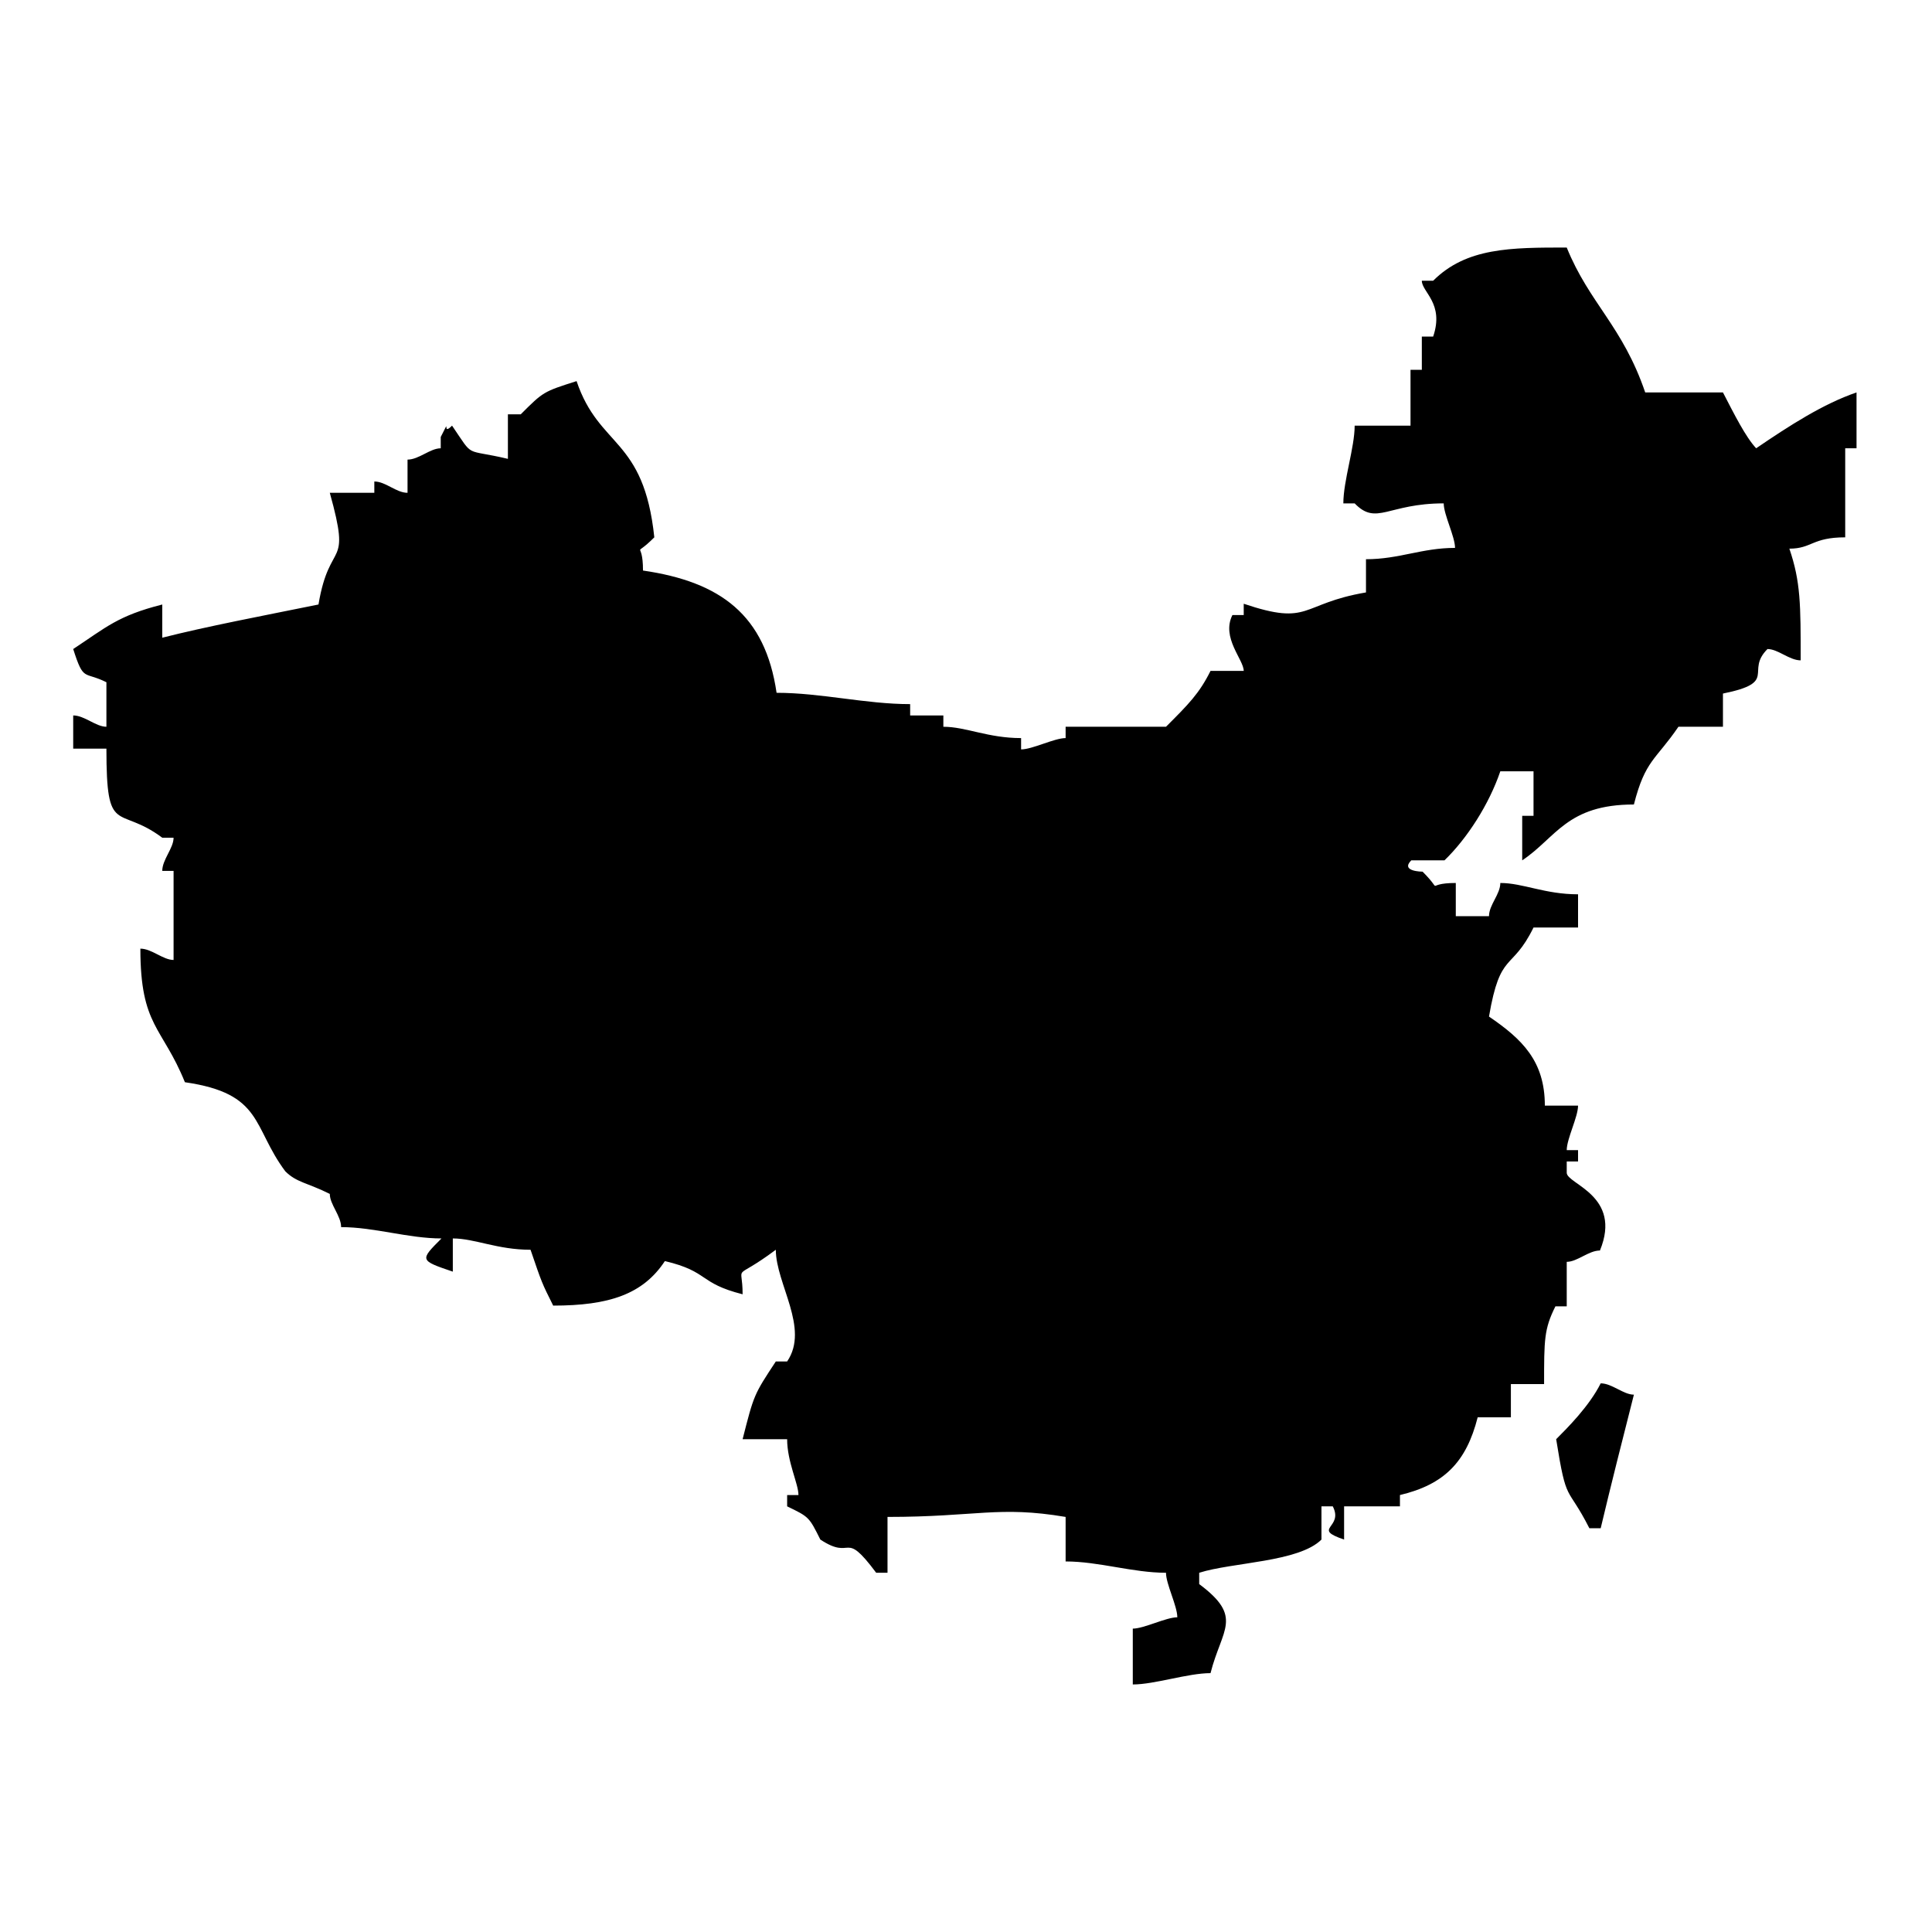 <?xml version="1.0" encoding="utf-8"?>
<!-- Svg Vector Icons : http://www.onlinewebfonts.com/icon -->
<!DOCTYPE svg PUBLIC "-//W3C//DTD SVG 1.1//EN" "http://www.w3.org/Graphics/SVG/1.1/DTD/svg11.dtd">
<svg version="1.1" xmlns="http://www.w3.org/2000/svg" xmlns:xlink="http://www.w3.org/1999/xlink" x="0px" y="0px" viewBox="0 0 256 256" enable-background="new 0 0 256 256" xml:space="preserve">
<g><g><path fill="#000000" d="M218,52c3,0,5.9,0,10.3,0c1.5,2.9,3,5.9,4.4,7.4c4.4-3,8.9-5.9,13.3-7.4c0,2.9,0,5.9,0,7.4h-1.5c0,4.4,0,7.4,0,11.8c-4.4,0-4.4,1.5-7.4,1.5c1.5,4.4,1.5,7.4,1.5,14.8c-1.5,0-3-1.5-4.4-1.5c-3,3,1.5,4.4-5.9,5.9c0,1.5,0,3,0,4.4c-1.5,0-4.4,0-5.9,0c-3,4.4-4.4,4.4-5.9,10.3c-8.9,0-10.3,4.4-14.8,7.4c0-1.5,0-4.4,0-5.9h1.5c0-1.5,0-4.4,0-5.9c-1.5,0-3,0-4.4,0c-1.5,4.4-4.4,8.9-7.4,11.8c-1.5,0-3,0-4.4,0c-1.5,1.5,1.5,1.5,1.5,1.5c3,3,0,1.5,4.4,1.5c0,1.5,0,3,0,4.4c1.5,0,3,0,4.4,0c0-1.5,1.5-2.9,1.5-4.4c3,0,5.9,1.5,10.3,1.5c0,1.5,0,2.9,0,4.4c-1.5,0-4.4,0-5.9,0c-2.9,5.9-4.4,3-5.9,11.8c4.4,3,7.4,5.9,7.4,11.8c1.5,0,3,0,4.4,0c0,1.5-1.5,4.4-1.5,5.9h1.5v1.5h-1.5v1.5c0,1.5,7.4,3,4.4,10.3c-1.5,0-3,1.5-4.4,1.5c0,1.5,0,4.4,0,5.9h-1.5c-1.5,3-1.5,4.4-1.5,10.3c-1.5,0-3,0-4.4,0c0,1.5,0,3,0,4.4c-1.5,0-3,0-4.4,0c-1.5,5.9-4.4,8.9-10.3,10.3v1.5c-3,0-5.9,0-7.4,0c0,1.5,0,3,0,4.4c-4.4-1.5,0-1.5-1.5-4.4h-1.5c0,1.5,0,3,0,4.4c-3,3-11.8,3-16.2,4.4v1.5c5.9,4.4,3,5.9,1.5,11.8c-3,0-7.4,1.5-10.3,1.5c0-3,0-5.9,0-7.4c1.5,0,4.4-1.5,5.9-1.5c0-1.5-1.5-4.4-1.5-5.9c-4.4,0-8.9-1.5-13.3-1.5c0-1.5,0-4.4,0-5.9c-8.9-1.5-11.8,0-23.6,0c0,3,0,5.9,0,7.4h-1.5c-4.4-5.9-3-1.5-7.4-4.4c-1.5-3-1.5-3-4.4-4.4v-1.5h1.5c0-1.5-1.5-4.4-1.5-7.4c-1.5,0-4.4,0-5.9,0c1.5-5.9,1.5-5.9,4.4-10.3h1.5c3-4.4-1.5-10.3-1.5-14.8c-5.9,4.4-4.4,1.5-4.4,5.9c-5.9-1.5-4.4-3-10.3-4.4c-2.9,4.4-7.4,5.9-14.8,5.9c-1.5-3-1.5-3-3-7.4c-4.4,0-7.4-1.5-10.3-1.5c0,1.5,0,3,0,4.4c-4.4-1.5-4.4-1.5-1.5-4.4c-4.4,0-8.9-1.5-13.3-1.5c0-1.5-1.5-3-1.5-4.4c-3-1.5-4.4-1.5-5.9-3c-4.4-5.9-2.9-10.3-13.3-11.8c-3-7.4-5.9-7.4-5.9-17.7c1.5,0,3,1.5,4.4,1.5c0-4.4,0-7.4,0-11.8h-1.5c0-1.5,1.5-3,1.5-4.4h-1.5c-5.9-4.4-7.4,0-7.4-11.8c-1.5,0-3,0-4.4,0c0-1.5,0-2.9,0-4.4c1.5,0,3,1.5,4.4,1.5c0-1.5,0-4.4,0-5.9c-3-1.5-3,0-4.4-4.4c4.4-2.9,5.9-4.4,11.8-5.9c0,1.5,0,3,0,4.4c5.9-1.5,13.3-2.9,20.7-4.4c1.5-8.9,4.4-4.4,1.5-14.8c1.5,0,4.4,0,5.9,0v-1.5c1.5,0,2.9,1.5,4.4,1.5c0-1.5,0-3,0-4.4c1.5,0,3-1.5,4.4-1.5v-1.5c1.5-3,0,0,1.5-1.5c3,4.4,1.5,3,7.4,4.4c0-1.5,0-4.4,0-5.9H69c3-3,3-3,7.4-4.4c3,8.9,8.9,7.4,10.3,20.7c-3,3-1.5,0-1.5,4.4c10.3,1.5,16.2,5.9,17.7,16.2c5.9,0,11.8,1.5,17.7,1.5v1.5c1.5,0,3,0,4.4,0v1.5c3,0,5.9,1.5,10.3,1.5v1.5c1.5,0,4.4-1.5,5.9-1.5v-1.5c4.4,0,8.9,0,13.3,0c3-3,4.4-4.4,5.9-7.4c1.5,0,3,0,4.4,0c0-1.5-3-4.4-1.5-7.4h1.5v-1.5c8.9,3,7.4,0,16.2-1.5c0-1.5,0-2.9,0-4.4c4.4,0,7.4-1.5,11.8-1.5c0-1.5-1.5-4.4-1.5-5.9c-7.4,0-8.9,3-11.8,0h-1.5c0-3,1.5-7.4,1.5-10.3c3,0,5.9,0,7.4,0c0-3,0-4.4,0-7.4h1.5c0-1.5,0-3,0-4.4h1.5c1.5-4.4-1.5-5.9-1.5-7.4h1.5c4.4-4.4,10.3-4.4,17.7-4.4C210.6,40.2,215,43.2,218,52L218,52z M212.1,183.3c1.5,0,3,1.5,4.4,1.5c-1.5,5.9-3,11.8-4.4,17.7h-1.5c-3-5.9-3-3-4.4-11.8C207.7,189.2,210.6,186.3,212.1,183.3L212.1,183.3z"/></g></g>
</svg>